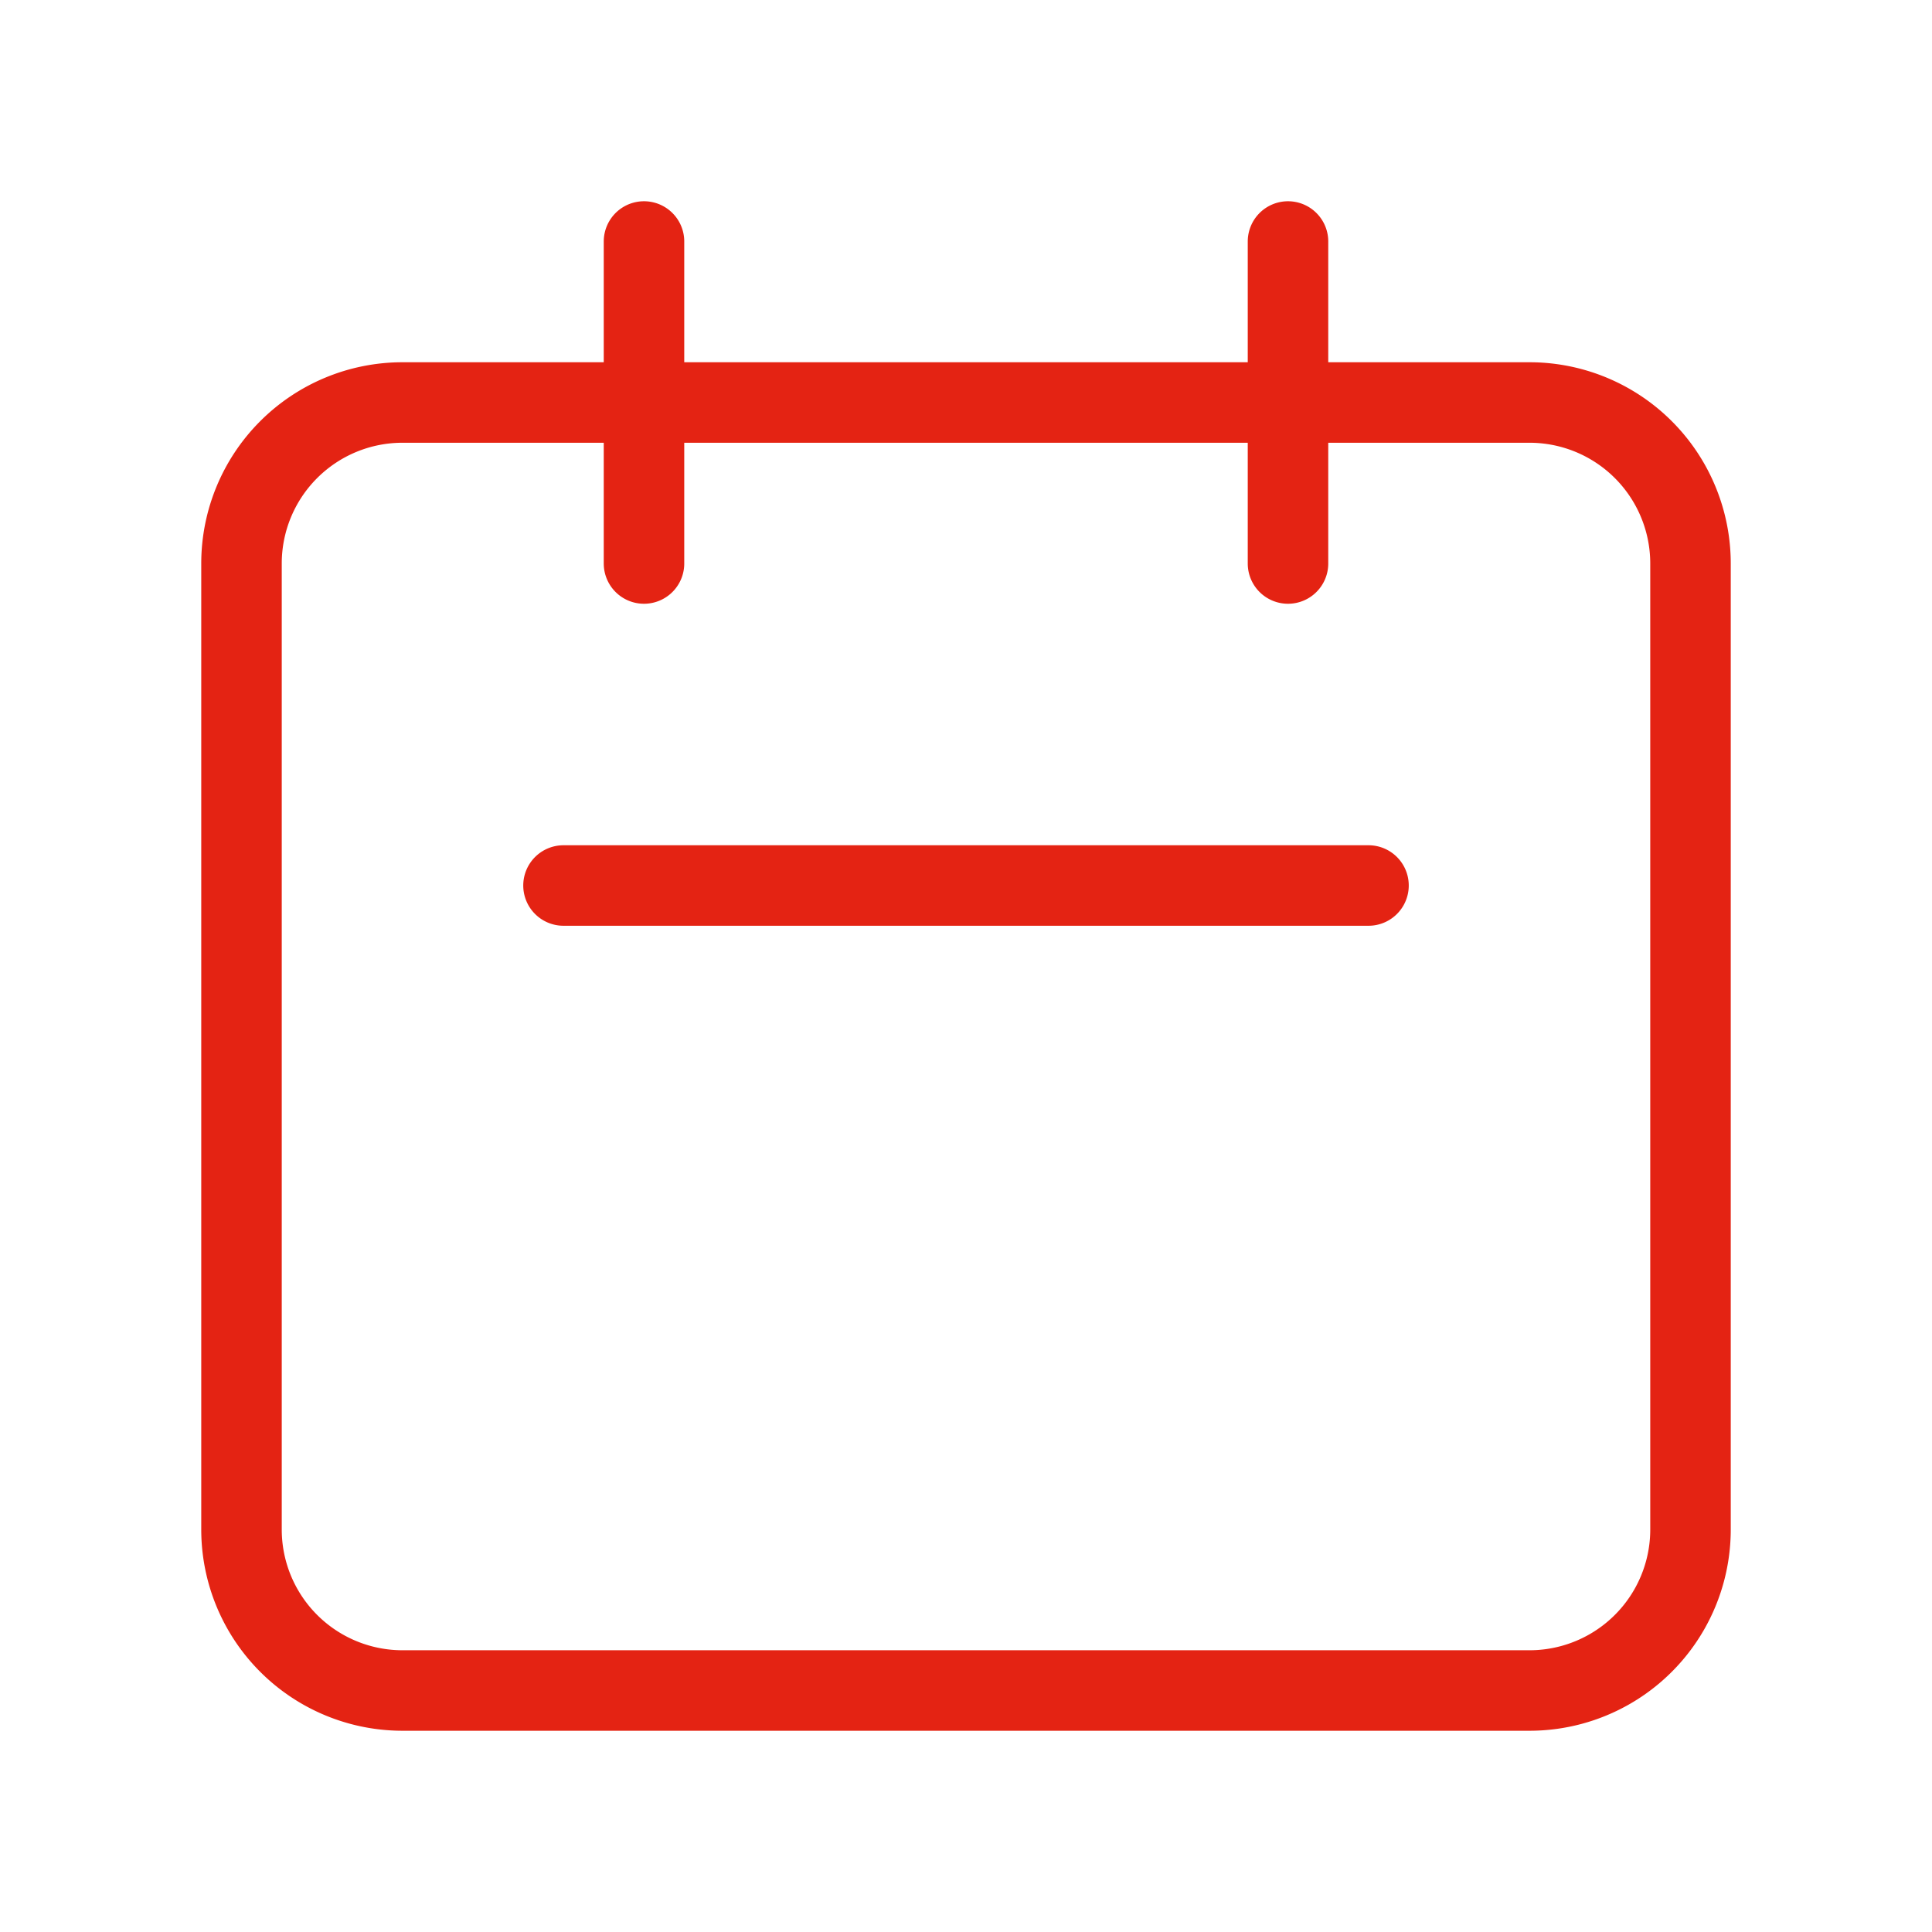 <svg width="24" height="24" fill="none" xmlns="http://www.w3.org/2000/svg"><path d="M8 7V3m8 4V3m-9 8h10M5 21h14a2 2 0 0 0 2-2V7a2 2 0 0 0-2-2H5a2 2 0 0 0-2 2v12a2 2 0 0 0 2 2Z" stroke="#E42313" stroke-linecap="round" stroke-linejoin="round"/></svg>

